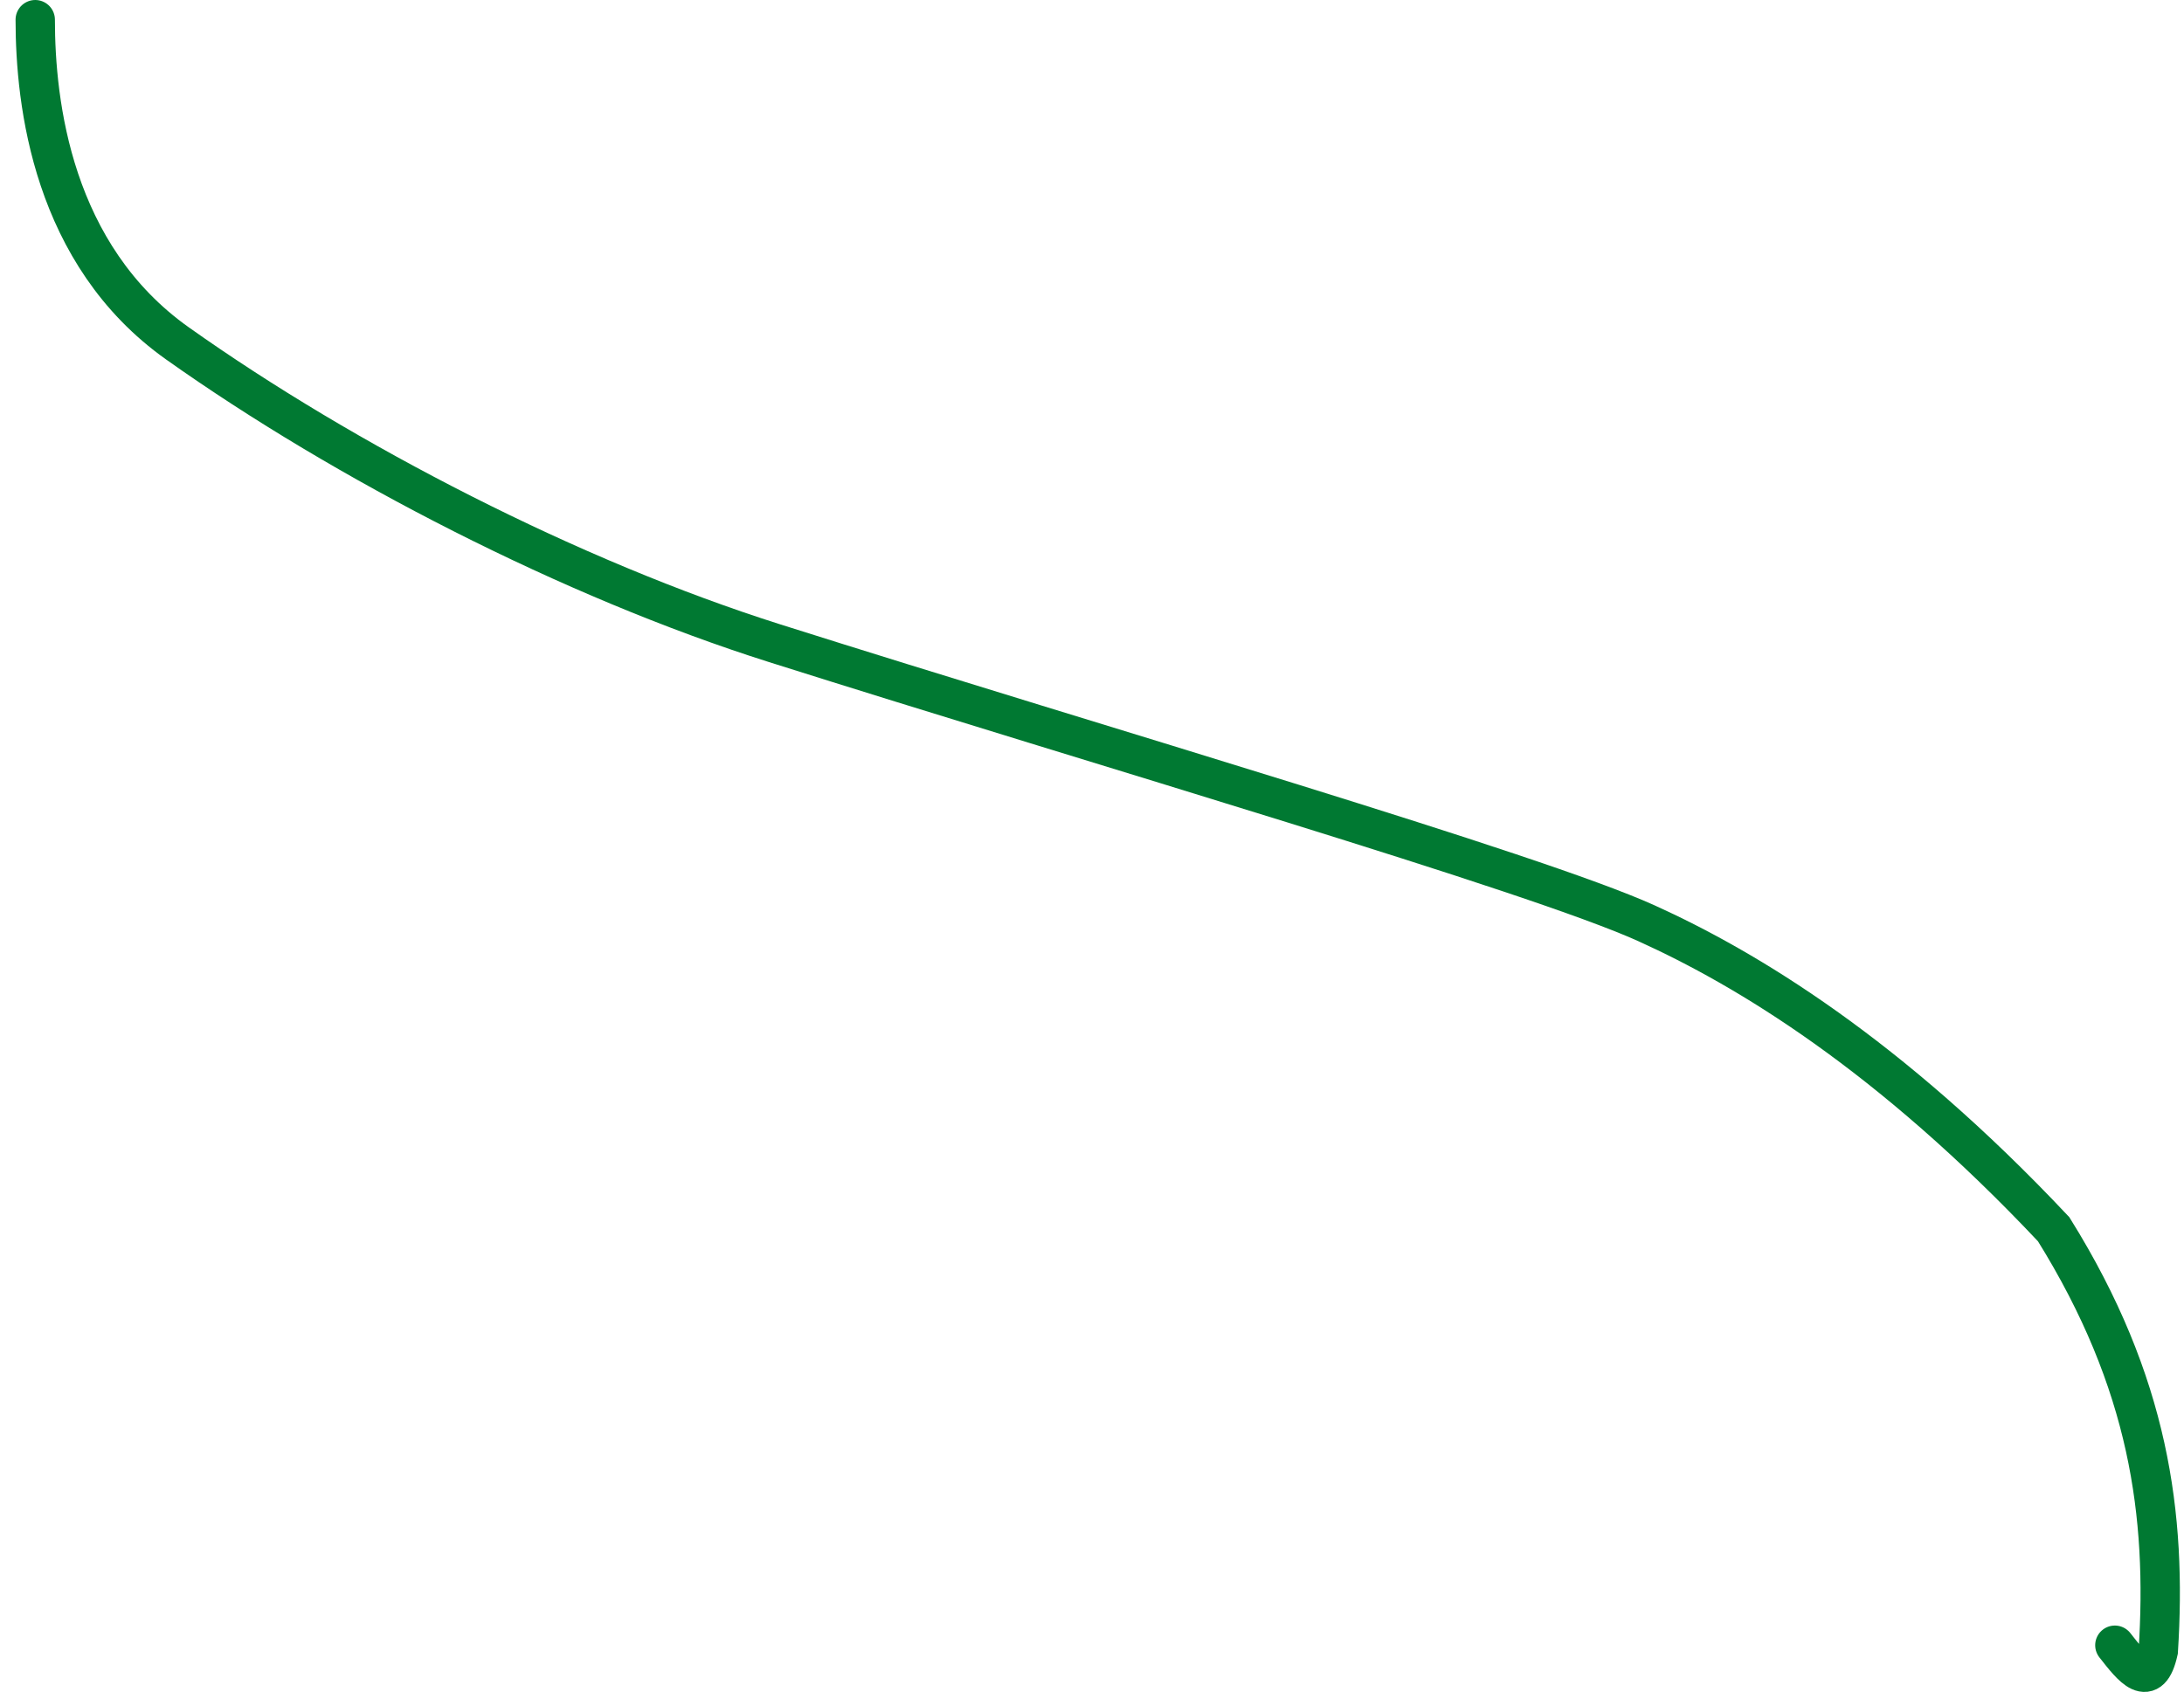 <?xml version="1.0" encoding="UTF-8"?> <svg xmlns="http://www.w3.org/2000/svg" width="111" height="86" viewBox="0 0 111 86" fill="none"><path d="M1.791 1C1.791 5.26 2.663 12.947 9.018 17.454C17.54 23.498 29.034 29.424 39.372 32.695C56.211 38.023 77.945 44.331 83.685 46.931C88.742 49.222 95.992 53.568 104.375 62.481C109.244 70.296 110.129 77.028 109.693 83.919C109.257 85.893 108.385 84.776 107.486 83.625" stroke="#007932" stroke-width="2" stroke-linecap="round"></path></svg> 